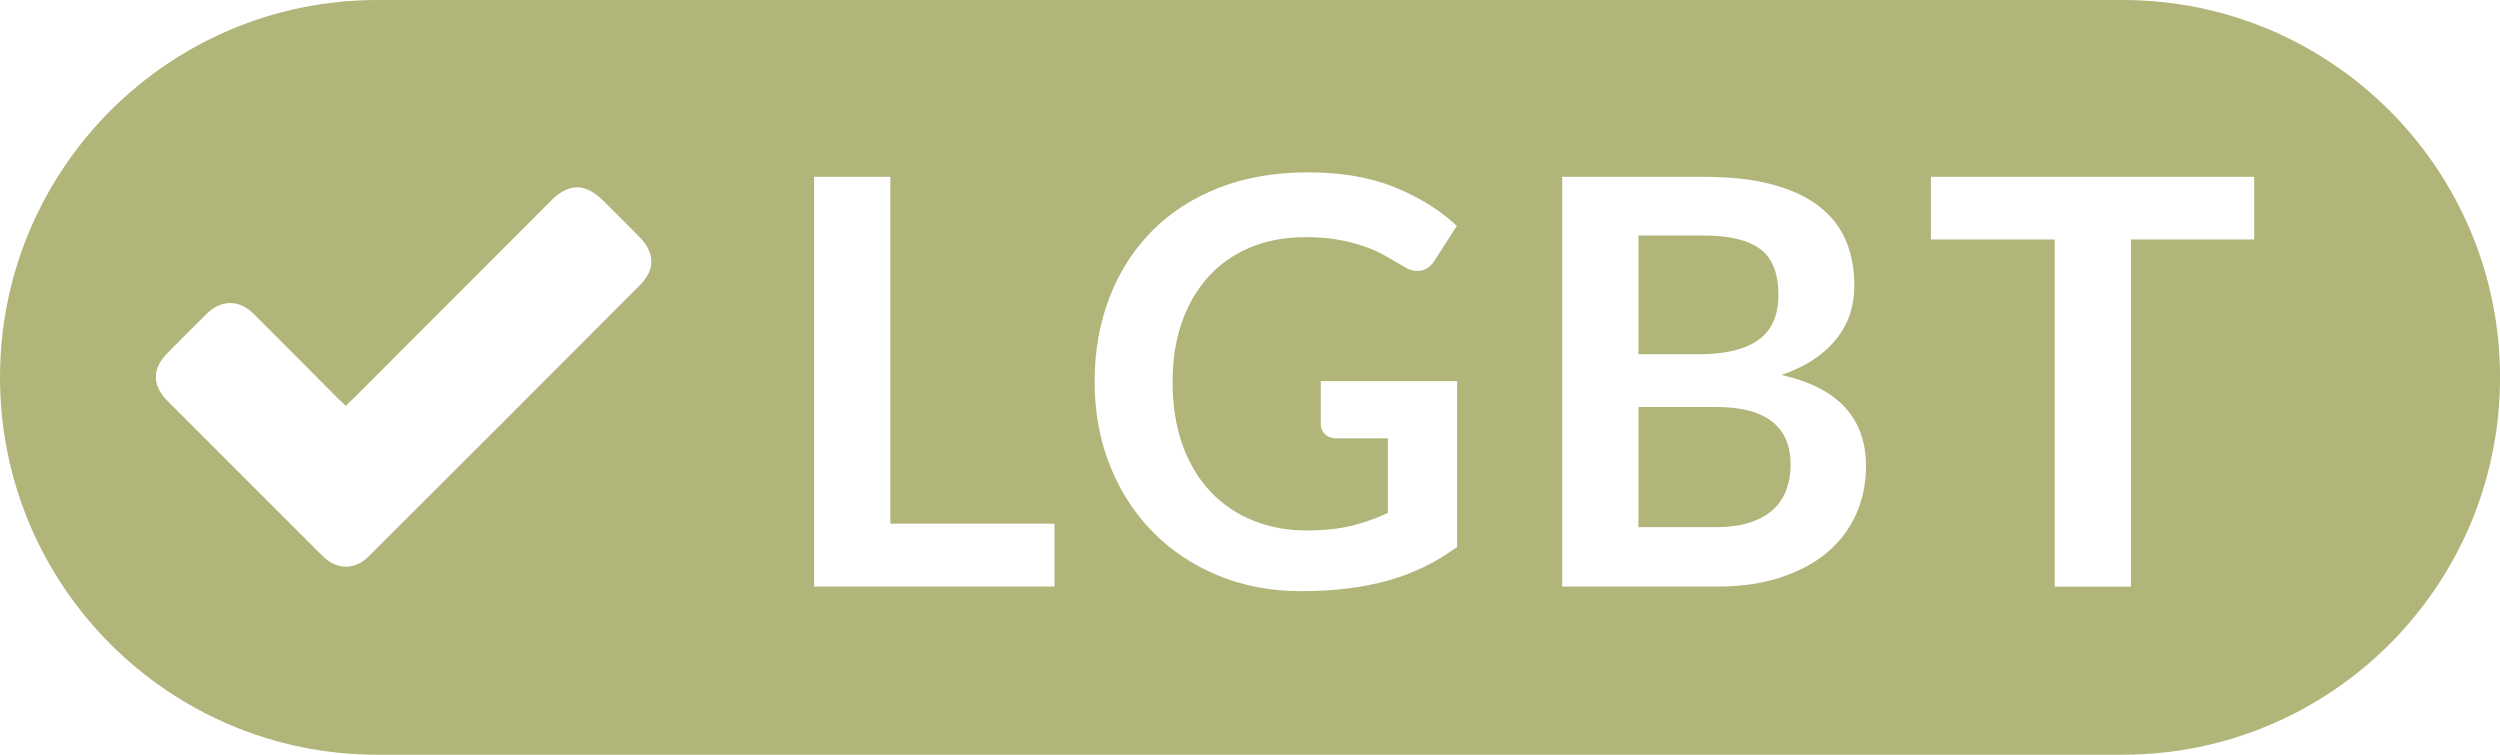 <?xml version="1.0" encoding="utf-8"?>
<!-- Generator: Adobe Illustrator 16.0.0, SVG Export Plug-In . SVG Version: 6.00 Build 0)  -->
<!DOCTYPE svg PUBLIC "-//W3C//DTD SVG 1.1//EN" "http://www.w3.org/Graphics/SVG/1.1/DTD/svg11.dtd">
<svg version="1.1" id="Layer_1" xmlns="http://www.w3.org/2000/svg" xmlns:xlink="http://www.w3.org/1999/xlink" x="0px" y="0px"
	 width="68.727px" height="20.748px" viewBox="0 0 68.727 20.748" enable-background="new 0 0 68.727 20.748" xml:space="preserve">
<path fill="#B1B579" d="M48.743,11.611c-0.166-0.137-0.379-0.242-0.639-0.315c-0.26-0.072-0.574-0.108-0.943-0.108h-2.119v3.303
	h2.127c0.389,0,0.715-0.047,0.979-0.141c0.262-0.093,0.473-0.218,0.631-0.373c0.158-0.156,0.271-0.338,0.342-0.546
	c0.07-0.207,0.105-0.429,0.105-0.662c0-0.244-0.039-0.464-0.117-0.658S48.909,11.749,48.743,11.611z M58.353,0H10.374
	C4.645,0,0,4.646,0,10.375s4.645,10.373,10.374,10.373h47.979c5.73,0,10.375-4.645,10.375-10.373S64.083,0,58.353,0z M17.593,7.839
	c-2.479,2.486-4.963,4.969-7.449,7.449c-0.394,0.394-0.888,0.386-1.286-0.013c-1.419-1.415-2.835-2.832-4.251-4.251
	c-0.432-0.434-0.43-0.887,0.002-1.324c0.355-0.359,0.713-0.719,1.072-1.072c0.4-0.395,0.892-0.398,1.291-0.001
	c0.775,0.772,1.547,1.552,2.32,2.327c0.065,0.066,0.135,0.128,0.213,0.202c0.082-0.078,0.156-0.146,0.228-0.218
	c1.808-1.809,3.614-3.617,5.421-5.426c0.482-0.483,0.941-0.482,1.428,0.004c0.338,0.338,0.678,0.672,1.012,1.014
	C18.007,6.955,18.013,7.417,17.593,7.839z M28.987,16.125H22.38V4.861h2.096v9.535h4.512V16.125z M40.058,15.035
	c-0.287,0.208-0.584,0.389-0.893,0.542s-0.639,0.279-0.99,0.378c-0.35,0.099-0.725,0.172-1.125,0.222s-0.83,0.074-1.293,0.074
	c-0.821,0-1.576-0.143-2.268-0.429c-0.69-0.285-1.288-0.683-1.791-1.191c-0.504-0.509-0.898-1.117-1.181-1.823
	c-0.283-0.706-0.425-1.478-0.425-2.313c0-0.847,0.138-1.623,0.413-2.329c0.274-0.707,0.666-1.314,1.173-1.823
	c0.506-0.509,1.12-0.903,1.842-1.185c0.722-0.28,1.532-0.42,2.432-0.42c0.918,0,1.715,0.136,2.387,0.408
	c0.672,0.273,1.242,0.628,1.711,1.063L39.44,7.16c-0.119,0.191-0.277,0.288-0.475,0.288c-0.125,0-0.252-0.042-0.381-0.125
	c-0.166-0.099-0.336-0.197-0.512-0.296c-0.174-0.099-0.365-0.185-0.576-0.257c-0.209-0.073-0.445-0.133-0.709-0.18
	c-0.262-0.047-0.564-0.07-0.906-0.07c-0.557,0-1.059,0.094-1.508,0.281c-0.449,0.187-0.833,0.454-1.149,0.802
	c-0.317,0.349-0.562,0.767-0.732,1.255c-0.171,0.487-0.257,1.033-0.257,1.636c0,0.649,0.091,1.227,0.272,1.733
	c0.182,0.506,0.437,0.934,0.764,1.281s0.716,0.614,1.169,0.799c0.451,0.184,0.945,0.276,1.48,0.276c0.473,0,0.883-0.043,1.234-0.129
	c0.35-0.086,0.684-0.204,1-0.354v-2.049h-1.41c-0.135,0-0.24-0.037-0.318-0.112c-0.078-0.076-0.117-0.168-0.117-0.277v-1.184h3.748
	V15.035z M51.024,14.139c-0.182,0.405-0.445,0.755-0.793,1.048c-0.35,0.294-0.777,0.523-1.287,0.689
	c-0.508,0.166-1.09,0.249-1.744,0.249h-4.254V4.861h3.889c0.736,0,1.367,0.07,1.889,0.211c0.521,0.14,0.949,0.34,1.285,0.6
	c0.334,0.26,0.58,0.574,0.736,0.942c0.156,0.369,0.232,0.784,0.232,1.246c0,0.266-0.039,0.519-0.115,0.76
	c-0.078,0.242-0.199,0.468-0.363,0.678c-0.164,0.211-0.371,0.401-0.623,0.573c-0.252,0.171-0.553,0.316-0.9,0.436
	c1.549,0.349,2.322,1.185,2.322,2.509C51.298,13.292,51.206,13.734,51.024,14.139z M61.97,6.583h-3.389v9.543h-2.096V6.583h-3.404
	V4.861h8.889V6.583z M48.337,9.347c0.369-0.26,0.553-0.674,0.553-1.241c0-0.589-0.166-1.008-0.498-1.258
	c-0.332-0.249-0.852-0.374-1.557-0.374h-1.793v3.264h1.676C47.429,9.738,47.968,9.608,48.337,9.347z"/>
</svg>
